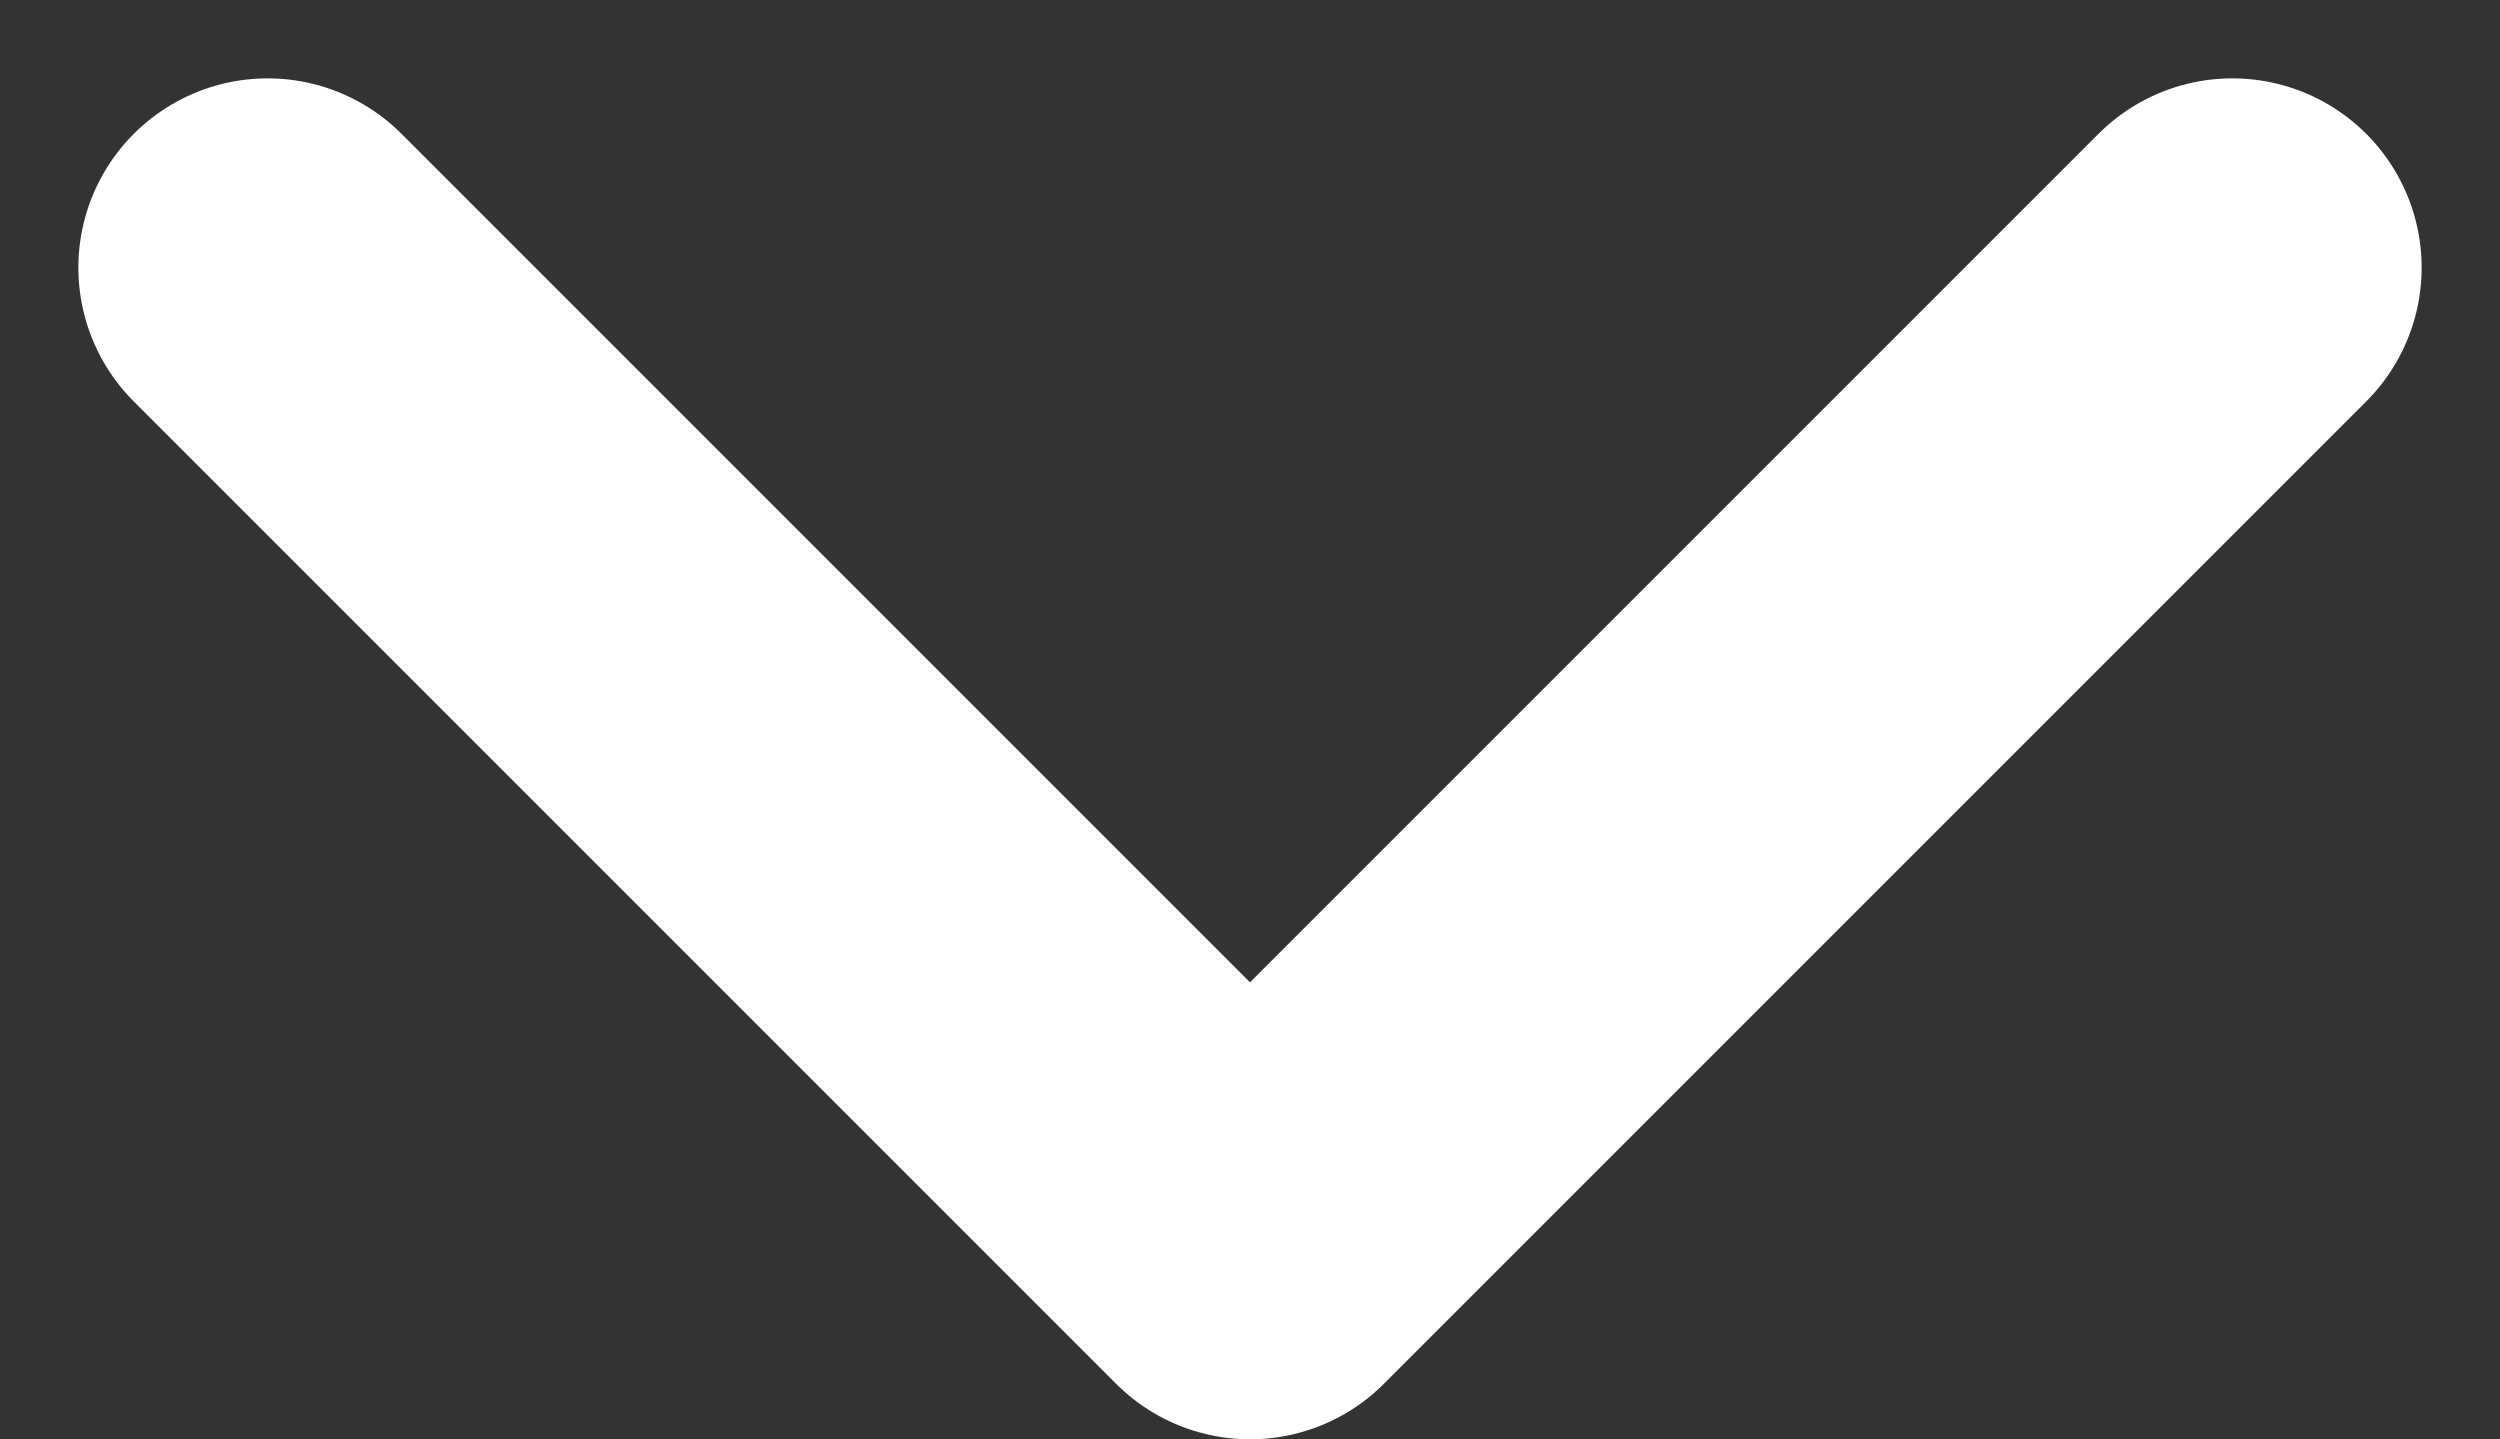 <svg xmlns="http://www.w3.org/2000/svg" width="13.208" height="7.604" viewBox="0 0 13.208 7.604">
  <rect x="0" y="0" width="13.208" height="7.604" fill="#333333" stroke="none"/>
  <path id="パス_493" data-name="パス 493" d="M523.867,40.886l5.19,5.19,5.19-5.19" transform="translate(-522.453 -39.472)" fill="none" stroke="#fff" stroke-linecap="round" stroke-linejoin="round" stroke-width="2"/>
</svg>
